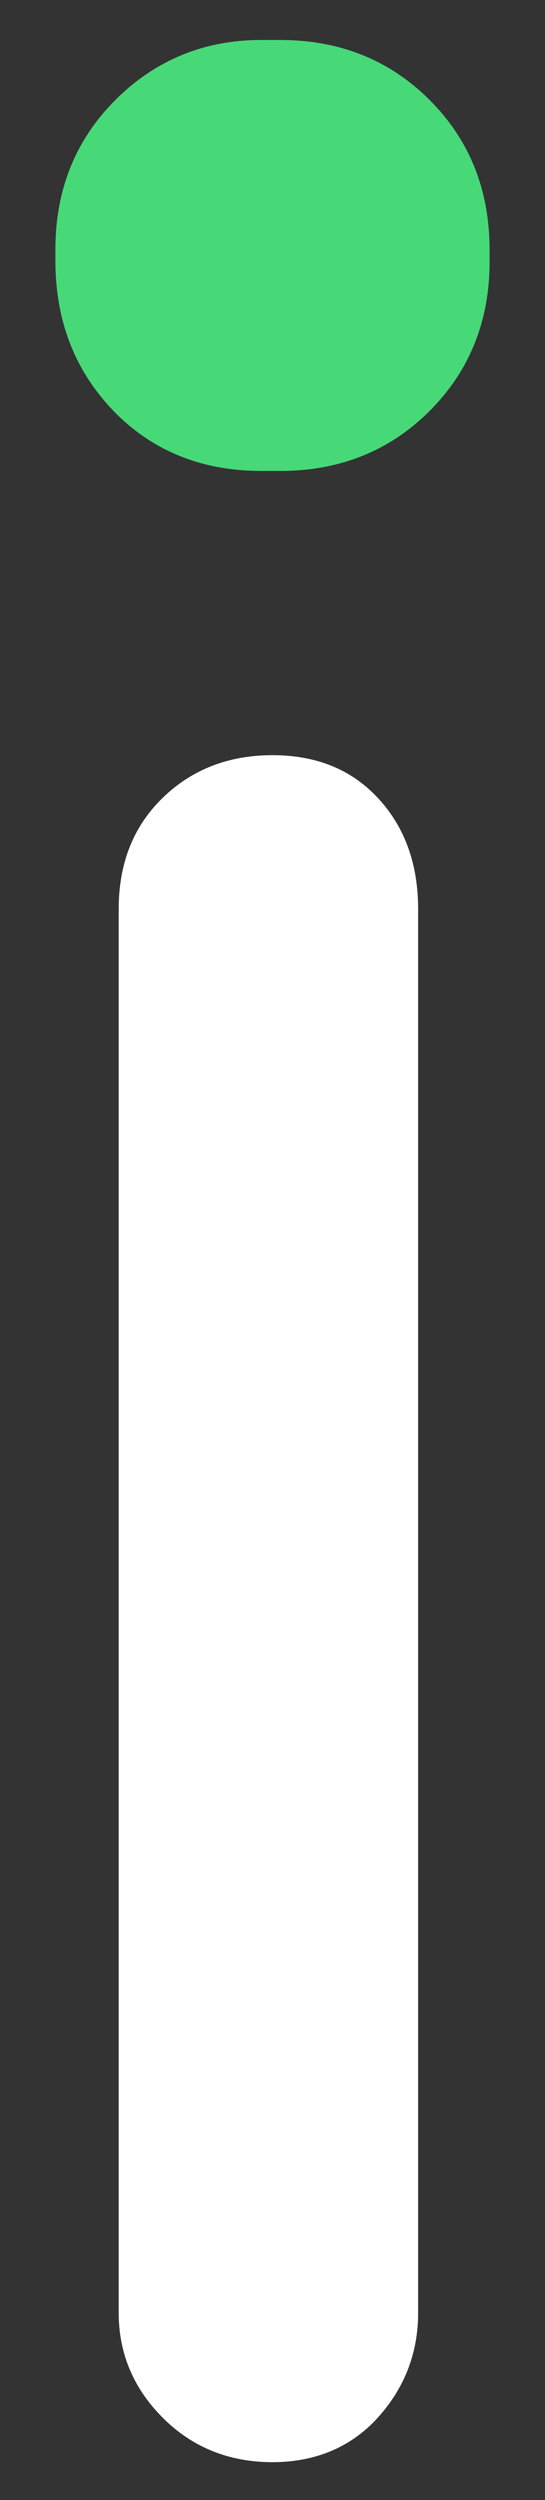 <svg xmlns="http://www.w3.org/2000/svg" xmlns:xlink="http://www.w3.org/1999/xlink" id="Capa_1" x="0px" y="0px" width="60px" height="275px" viewBox="0 0 60 275" xml:space="preserve"><rect x="0" y="0" width="60" height="275" fill="#333333" stroke="none"/> <g> <path fill="#47D978" d="M47.3,11c-4.4-4.4-9.9-6.6-16.4-6.6h-2.2c-6.2,0-11.6,2.2-16,6.6c-4.4,4.4-6.6,9.9-6.6,16.4v1.3 c0,6.5,2.1,12,6.3,16.4c4.2,4.4,9.7,6.7,16.3,6.7h2.2c6.5,0,12-2.2,16.4-6.6c4.4-4.4,6.6-9.9,6.6-16.4v-1.3 C53.9,20.9,51.7,15.4,47.3,11"></path> <path fill="#FFFFFF" d="M18.1,87.9c3.2-3.1,7.2-4.6,11.9-4.6c4.7,0,8.5,1.5,11.4,4.6c2.9,3.1,4.4,7.1,4.4,12.1v154.4 c0,4.4-1.5,8.2-4.4,11.4c-2.9,3.2-6.8,4.8-11.4,4.8c-4.7,0-8.7-1.6-11.9-4.8c-3.2-3.2-4.8-7-4.8-11.4V100 C13.3,95,14.9,91,18.1,87.9"></path> <path fill="none" stroke="#FFFFFF" stroke-width="0.464" stroke-miterlimit="10" d="M18.1,87.9c3.2-3.1,7.2-4.6,11.9-4.6 c4.7,0,8.5,1.5,11.4,4.6c2.9,3.1,4.4,7.1,4.4,12.1v154.4c0,4.4-1.5,8.2-4.4,11.4c-2.9,3.2-6.8,4.8-11.4,4.8 c-4.7,0-8.7-1.6-11.9-4.8c-3.2-3.2-4.8-7-4.8-11.4V100C13.3,95,14.9,91,18.1,87.9z"></path> </g> </svg>